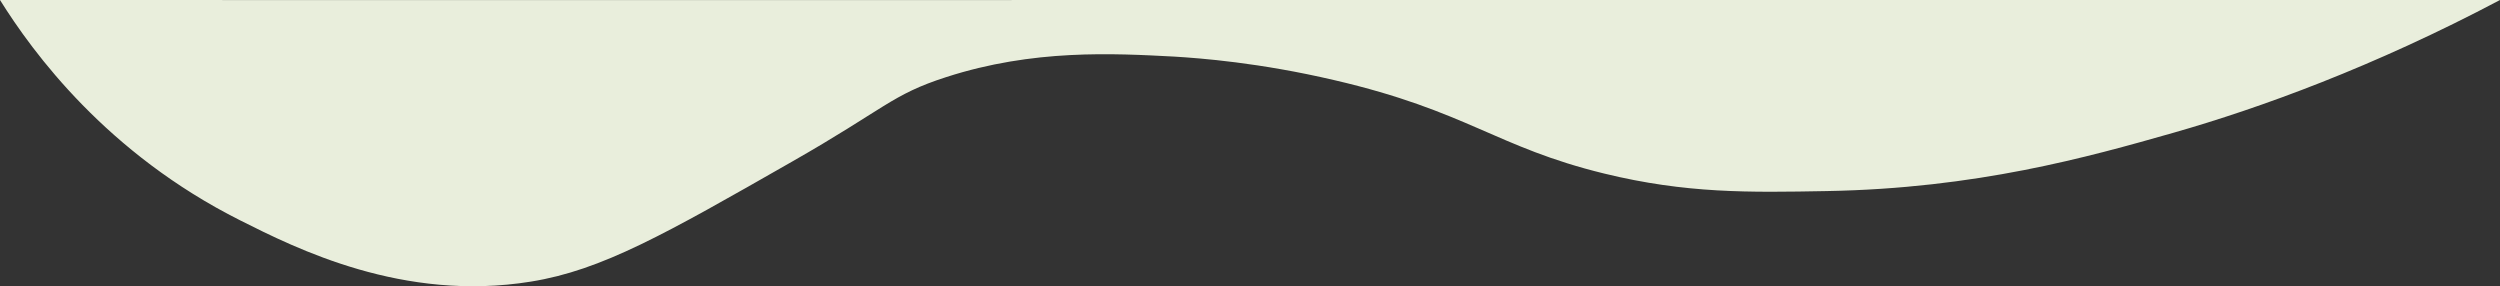 <?xml version="1.0" encoding="UTF-8"?><svg id="b" xmlns="http://www.w3.org/2000/svg" viewBox="0 0 1400 160.3"><rect x="0" y="0" width="1400" height="160.3" fill="#333333" stroke="none"/><defs><style>.cls-1{fill:#e9eedc;fill-rule:evenodd;}</style></defs><g id="c"><path class="cls-1" d="m0,0c18.5,29.6,59.8,85.9,134.5,123.4,31.4,15.8,91.3,45.9,162.8,34.3,39.8-6.4,75.2-26.6,146.1-67.1,52.3-29.8,55.9-37.6,86.4-47.4,48.8-15.8,93.7-13.3,127.9-11.5,14.3.9,47.3,3.3,89.6,13.2,74.7,17.4,90.4,37.5,151.1,52.3,45.9,11.2,81,10.6,124.6,9.8,83.7-1.5,145.9-18.9,194.3-32.7C1265.6,60.5,1329.3,37.4,1400,0,933.3-.2,466.7.2,0,0Z"/></g></svg>